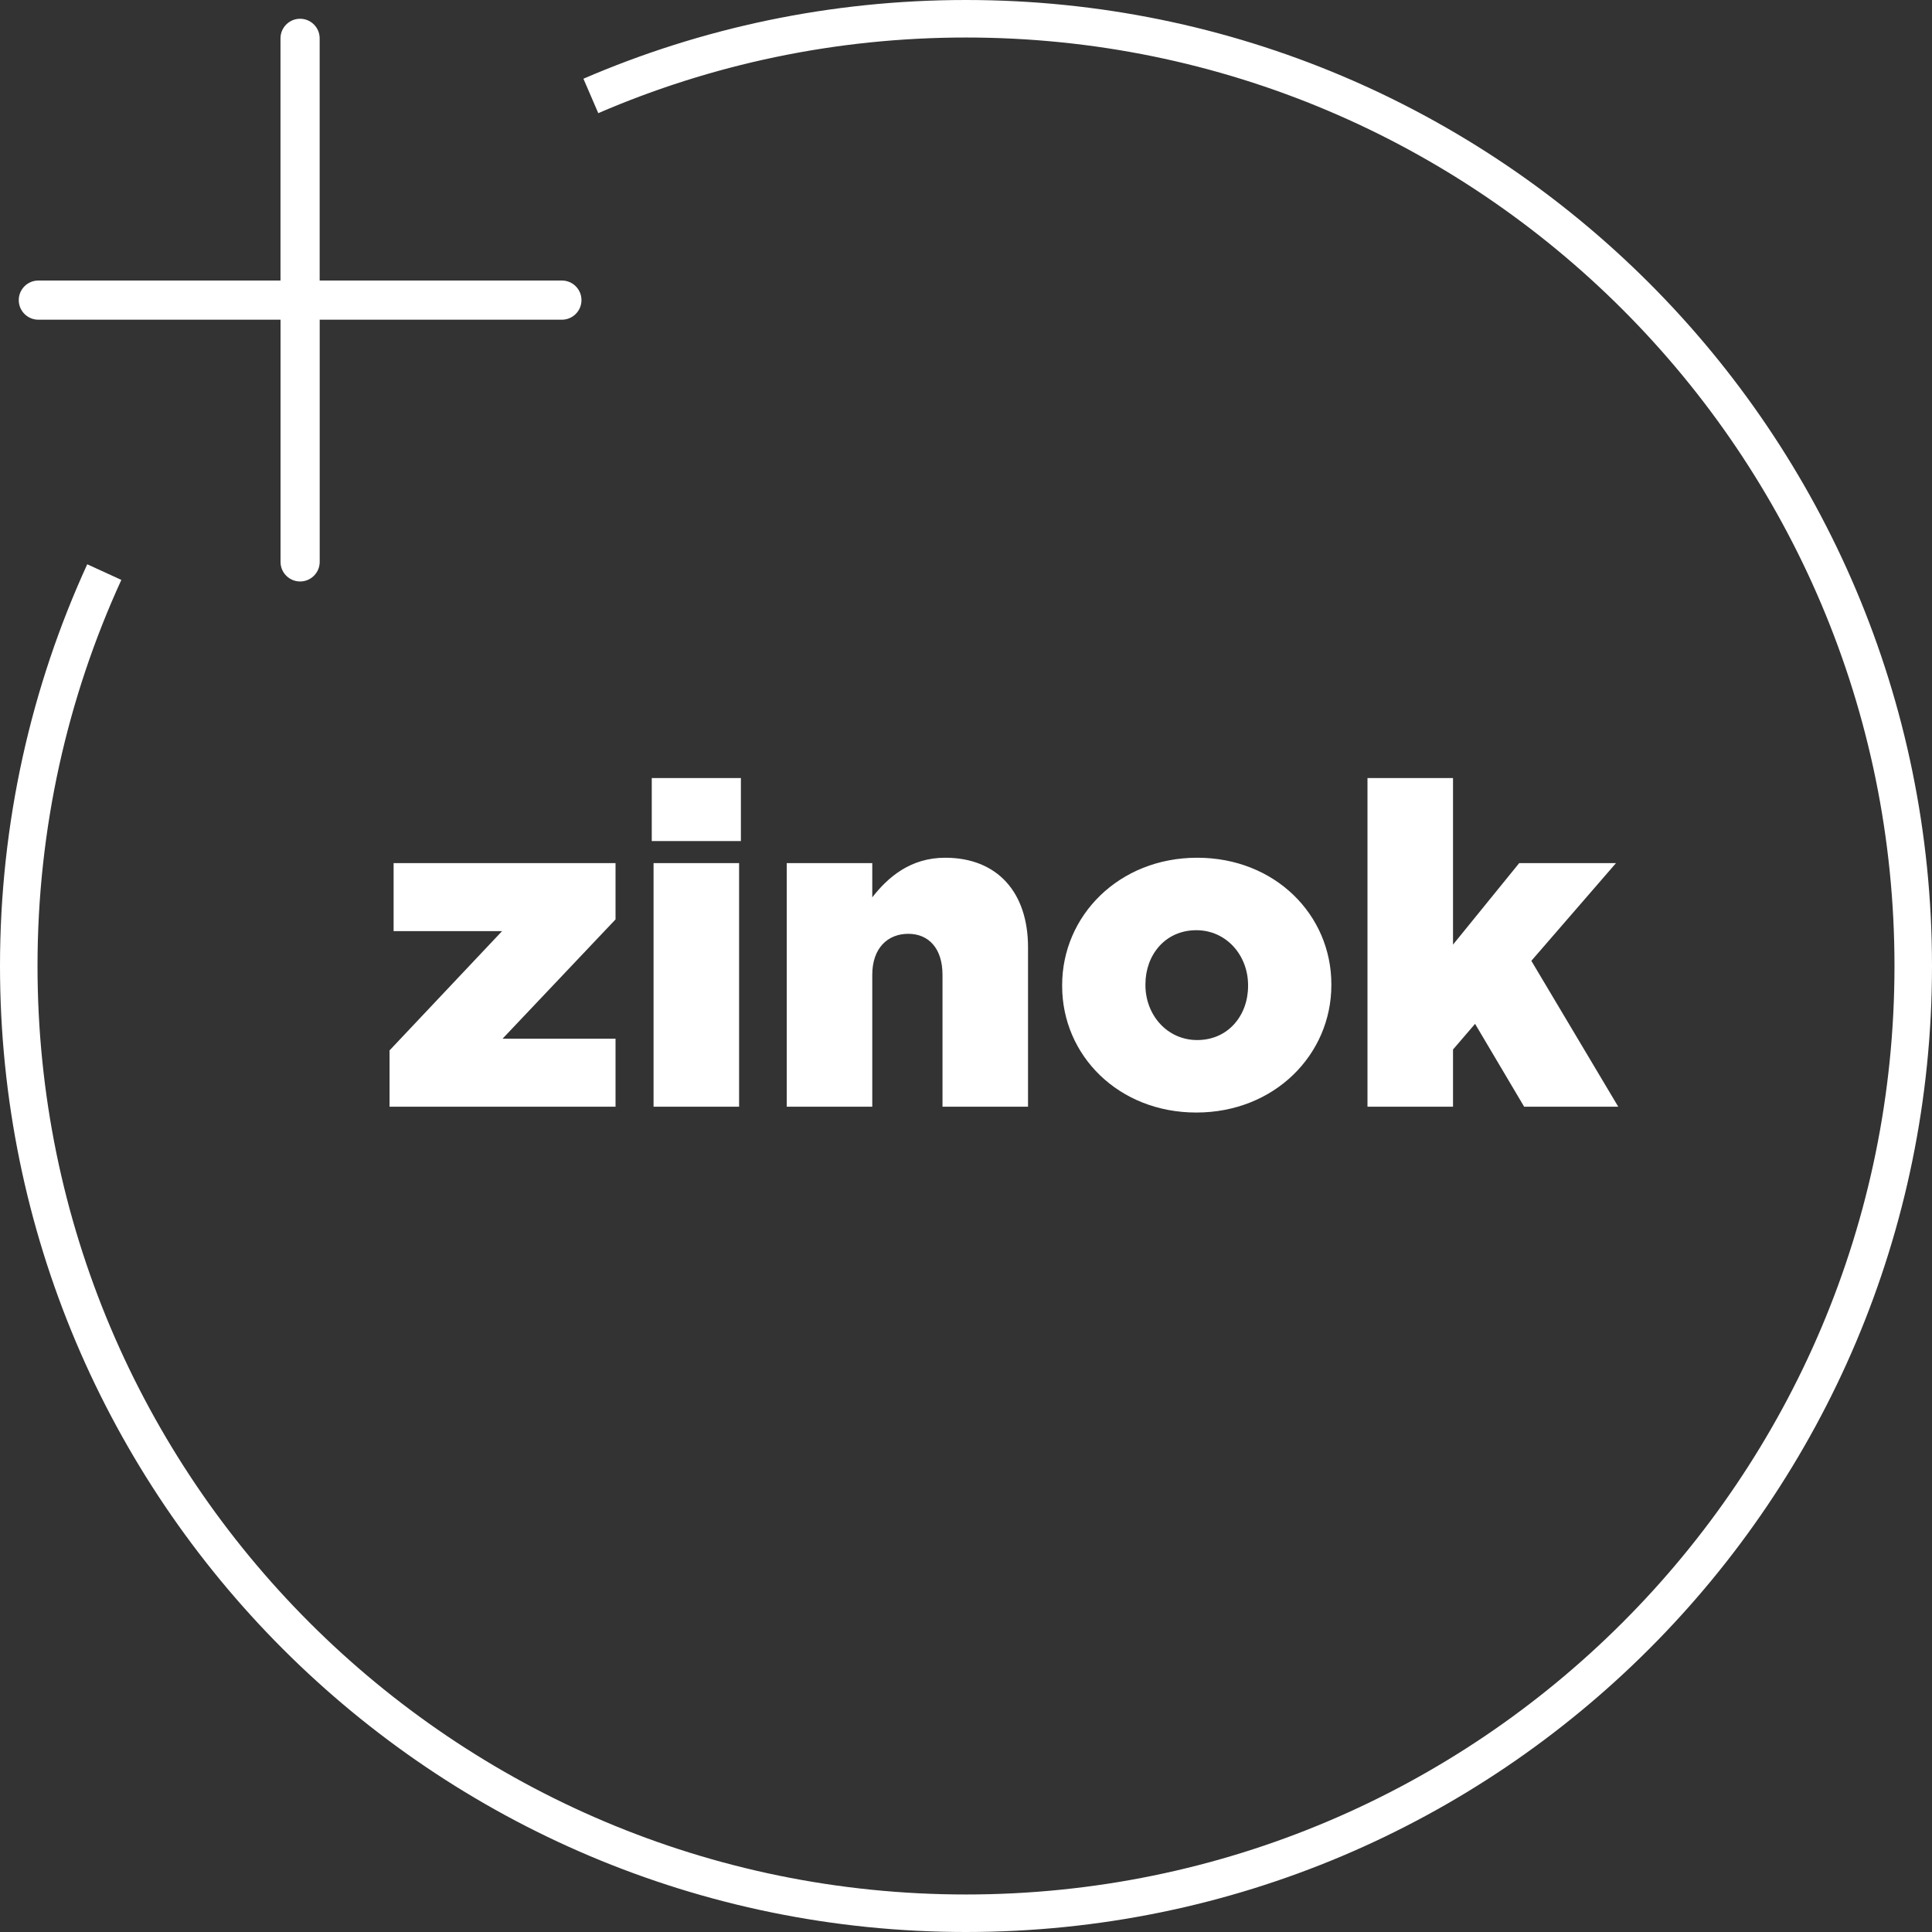 <svg width="103" height="103" viewBox="0 0 103 103" fill="none" xmlns="http://www.w3.org/2000/svg">
<rect x="0" y="0" width="103" height="103" fill="#333333" stroke="none"/>
<path d="M20.768 59V56L26.768 49.64H20.984V46.016H32.816V49.016L26.792 55.376H32.816V59H20.768ZM34.747 44.84V41.48H39.499V44.84H34.747ZM34.843 59V46.016H39.403V59H34.843ZM41.943 59V46.016H46.503V47.84C47.343 46.76 48.543 45.728 50.391 45.728C53.151 45.728 54.807 47.552 54.807 50.504V59H50.247V51.968C50.247 50.552 49.503 49.784 48.423 49.784C47.319 49.784 46.503 50.552 46.503 51.968V59H41.943ZM63.778 59.312C59.626 59.312 56.626 56.264 56.626 52.568V52.52C56.626 48.824 59.65 45.728 63.826 45.728C67.978 45.728 70.978 48.776 70.978 52.472V52.52C70.978 56.216 67.954 59.312 63.778 59.312ZM63.826 55.448C65.482 55.448 66.538 54.128 66.538 52.568V52.52C66.538 50.936 65.386 49.592 63.778 49.592C62.122 49.592 61.066 50.912 61.066 52.472V52.52C61.066 54.104 62.218 55.448 63.826 55.448ZM72.904 59V41.48H77.464V50.36L80.992 46.016H86.152L81.64 51.224L86.272 59H81.256L78.64 54.584L77.464 55.952V59H72.904Z" fill="white"/>
<path d="M29.954 14.955H17.042V2.044C17.042 1.468 16.575 1 15.998 1C15.421 1 14.954 1.468 14.954 2.044V14.956H2.044C1.468 14.956 1 15.423 1 16C1 16.577 1.468 17.044 2.044 17.044H14.956V29.956C14.956 30.532 15.423 31 16 31C16.577 31 17.044 30.532 17.044 29.956V17.044H29.956C30.532 17.044 31 16.577 31 16C31 15.423 30.532 14.956 29.956 14.956L29.954 14.955Z" fill="white"/>
<path d="M31.5 5.115C37.633 2.467 44.395 1 51.5 1C79.39 1 102 23.61 102 51.5C102 79.39 79.39 102 51.5 102C23.61 102 1 79.39 1 51.5C1 44.007 2.632 36.895 5.56 30.5" stroke="white" stroke-width="2"/>
</svg>
